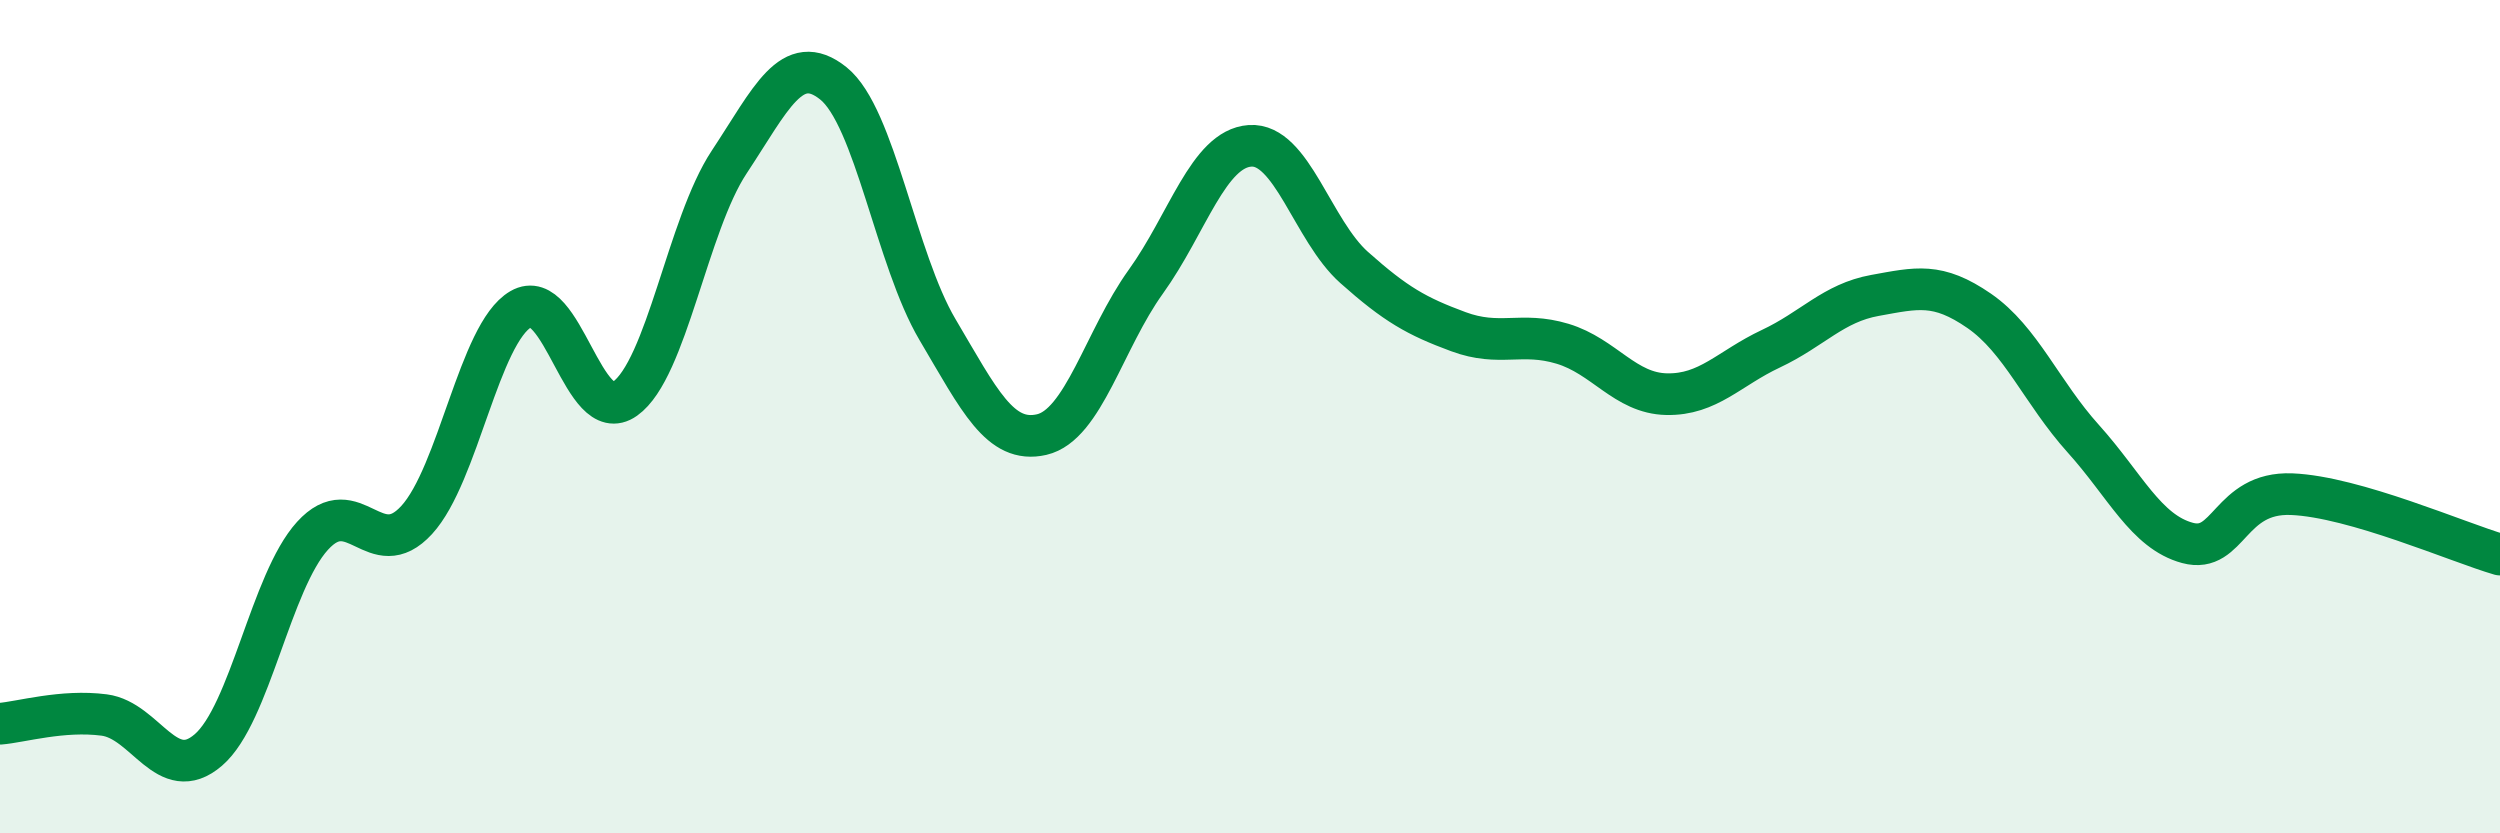 
    <svg width="60" height="20" viewBox="0 0 60 20" xmlns="http://www.w3.org/2000/svg">
      <path
        d="M 0,17.37 C 0.5,17.33 1.5,17.03 2.5,17.16 C 3.5,17.29 4,18.86 5,18 C 6,17.14 6.5,13.96 7.5,12.86 C 8.5,11.76 9,13.57 10,12.48 C 11,11.39 11.5,8 12.5,7.42 C 13.5,6.84 14,10.28 15,9.57 C 16,8.86 16.5,5.4 17.5,3.89 C 18.5,2.38 19,1.2 20,2 C 21,2.8 21.5,6.22 22.5,7.91 C 23.5,9.6 24,10.66 25,10.43 C 26,10.2 26.5,8.15 27.5,6.76 C 28.5,5.37 29,3.57 30,3.5 C 31,3.43 31.5,5.53 32.5,6.42 C 33.5,7.31 34,7.59 35,7.96 C 36,8.33 36.5,7.95 37.5,8.25 C 38.5,8.55 39,9.44 40,9.46 C 41,9.48 41.5,8.84 42.5,8.37 C 43.5,7.9 44,7.27 45,7.09 C 46,6.91 46.5,6.77 47.5,7.46 C 48.5,8.15 49,9.42 50,10.53 C 51,11.64 51.5,12.76 52.5,13.03 C 53.5,13.3 53.5,11.8 55,11.86 C 56.5,11.92 59,13.02 60,13.31L60 20L0 20Z"
        fill="#008740"
        opacity="0.1"
        stroke-linecap="round"
        stroke-linejoin="round"
      />
      <path
        d="M 0,17.37 C 0.5,17.33 1.5,17.03 2.5,17.16 C 3.5,17.29 4,18.86 5,18 C 6,17.14 6.5,13.96 7.5,12.86 C 8.5,11.76 9,13.57 10,12.48 C 11,11.39 11.5,8 12.5,7.42 C 13.5,6.84 14,10.28 15,9.57 C 16,8.86 16.5,5.4 17.5,3.89 C 18.5,2.38 19,1.2 20,2 C 21,2.8 21.5,6.22 22.5,7.91 C 23.5,9.6 24,10.66 25,10.43 C 26,10.2 26.5,8.15 27.5,6.76 C 28.5,5.37 29,3.57 30,3.5 C 31,3.43 31.5,5.53 32.5,6.42 C 33.5,7.31 34,7.59 35,7.96 C 36,8.33 36.5,7.95 37.5,8.25 C 38.5,8.55 39,9.44 40,9.46 C 41,9.48 41.5,8.84 42.5,8.37 C 43.5,7.9 44,7.27 45,7.09 C 46,6.91 46.5,6.77 47.5,7.46 C 48.5,8.15 49,9.42 50,10.53 C 51,11.64 51.5,12.76 52.5,13.03 C 53.5,13.3 53.5,11.8 55,11.86 C 56.5,11.92 59,13.02 60,13.31"
        stroke="#008740"
        stroke-width="1"
        fill="none"
        stroke-linecap="round"
        stroke-linejoin="round"
      />
    </svg>
  